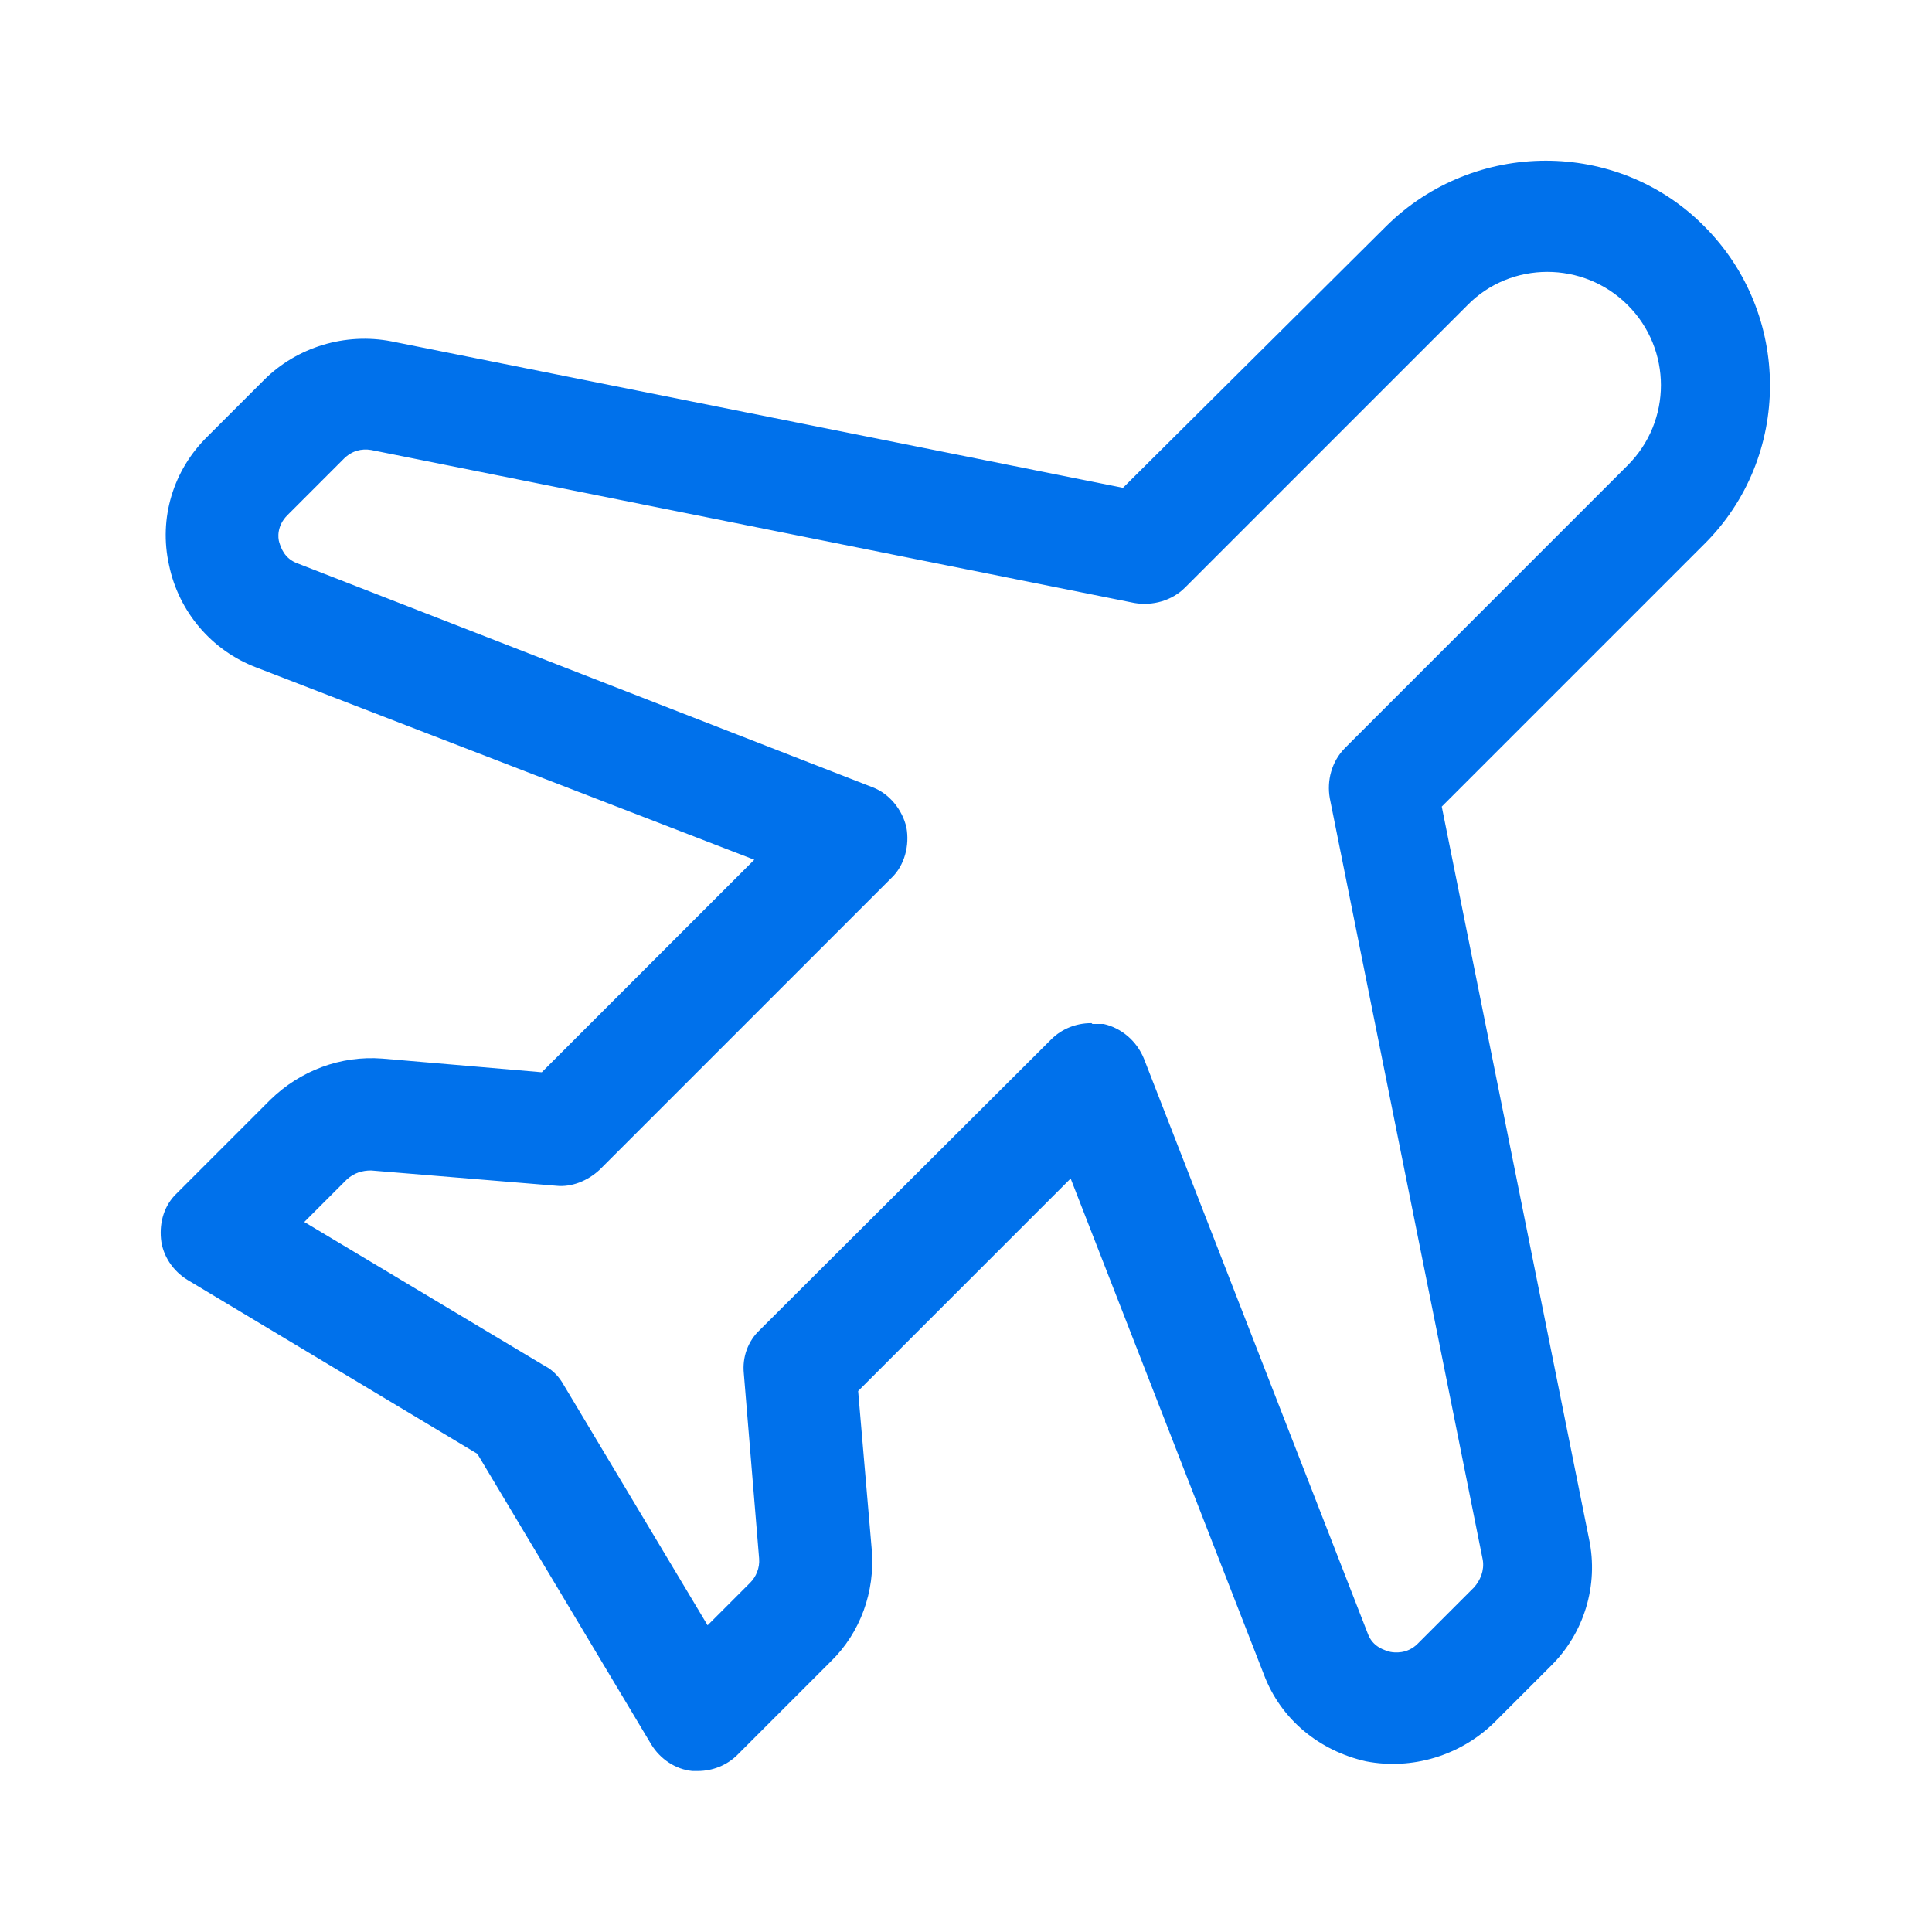 <svg width="24" height="24" viewBox="0 0 24 24" fill="none" xmlns="http://www.w3.org/2000/svg">
<path d="M8.69 22H8.6C8.39 21.98 8.2 21.85 8.09 21.67L5.93 18.06L2.33 15.9C2.15 15.79 2.02 15.6 2 15.39C1.98 15.18 2.04 14.97 2.2 14.82L3.36 13.66C3.73 13.3 4.23 13.11 4.75 13.15L6.73 13.32L9.37 10.68L3.18 8.29C2.63 8.08 2.22 7.6 2.1 7.02C1.97 6.44 2.15 5.84 2.58 5.42L3.28 4.72C3.69 4.31 4.29 4.13 4.86 4.24L13.95 6.06L17.22 2.81C18.31 1.73 20.09 1.72 21.17 2.81C22.26 3.9 22.26 5.68 21.17 6.76L17.91 10.02L19.74 19.12C19.86 19.69 19.68 20.29 19.26 20.7L18.56 21.4C18.14 21.81 17.54 21.99 16.97 21.88C16.39 21.75 15.91 21.36 15.7 20.8L13.3 14.64L10.66 17.28L10.83 19.26C10.87 19.77 10.69 20.28 10.32 20.64L9.16 21.8C9.03 21.93 8.85 22 8.67 22H8.68H8.69ZM13.57 12.72C13.57 12.72 13.67 12.72 13.71 12.72C13.93 12.77 14.12 12.93 14.21 13.15L16.99 20.29C17.05 20.46 17.2 20.5 17.27 20.52C17.32 20.53 17.48 20.55 17.61 20.42L18.31 19.72C18.39 19.63 18.44 19.51 18.42 19.38L16.52 9.92C16.48 9.7 16.54 9.46 16.71 9.29L20.22 5.78C20.77 5.23 20.77 4.34 20.22 3.79C19.67 3.24 18.77 3.24 18.23 3.79L14.72 7.3C14.56 7.46 14.32 7.53 14.09 7.49L4.61 5.59C4.49 5.57 4.37 5.6 4.27 5.7L3.57 6.4C3.44 6.53 3.45 6.68 3.47 6.74C3.49 6.8 3.53 6.94 3.7 7L10.84 9.78C11.05 9.86 11.21 10.06 11.26 10.28C11.3 10.5 11.24 10.75 11.07 10.91L7.45 14.53C7.3 14.67 7.1 14.75 6.91 14.73L4.61 14.54C4.5 14.54 4.4 14.57 4.31 14.65L3.78 15.18L6.77 16.97C6.87 17.02 6.95 17.11 7 17.2L8.79 20.19L9.32 19.66C9.39 19.59 9.44 19.48 9.43 19.36L9.24 17.06C9.22 16.86 9.29 16.66 9.44 16.52L13.06 12.91C13.19 12.78 13.37 12.71 13.55 12.71H13.56L13.57 12.72Z" fill="#0071EB"/>
</svg>
